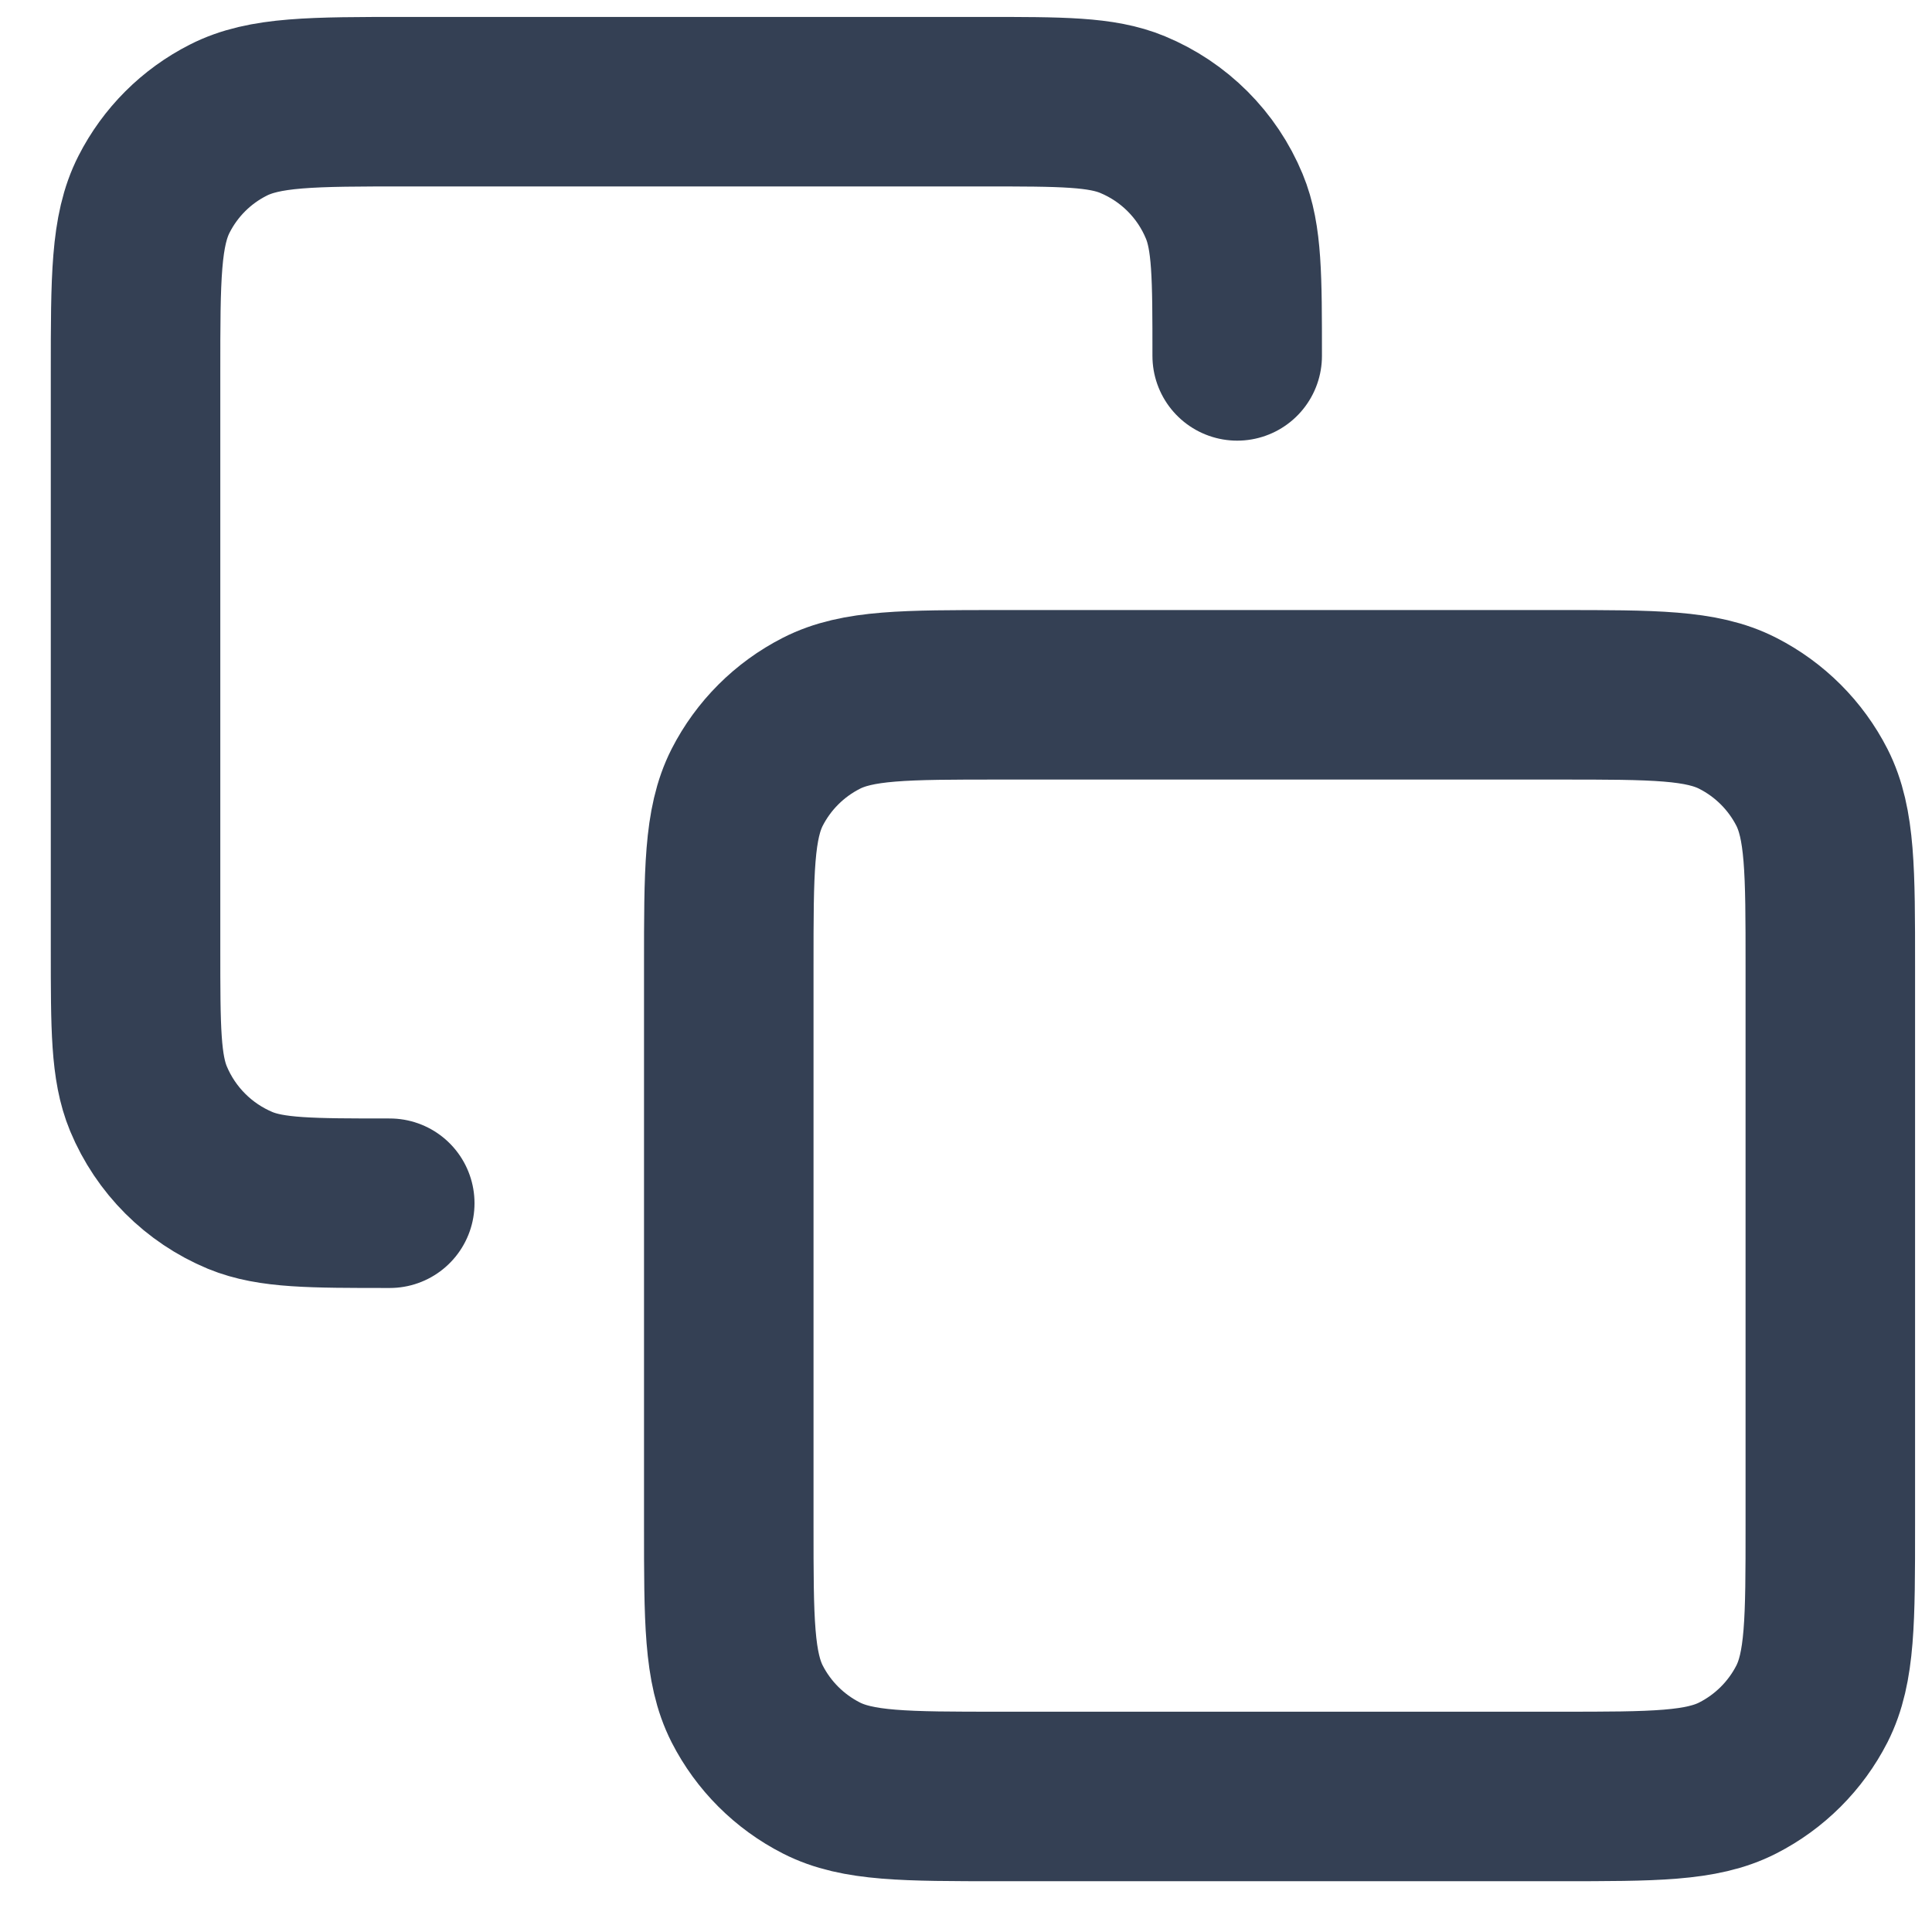 <svg width="19" height="19" viewBox="0 0 19 19" fill="none" xmlns="http://www.w3.org/2000/svg">
<path d="M3.833 11.833C3.057 11.833 2.669 11.833 2.362 11.707C1.954 11.537 1.63 11.213 1.46 10.805C1.333 10.498 1.333 10.11 1.333 9.333V3.667C1.333 2.733 1.333 2.267 1.515 1.91C1.675 1.596 1.93 1.341 2.244 1.182C2.6 1 3.067 1 4 1H9.667C10.443 1 10.832 1 11.138 1.127C11.546 1.296 11.871 1.62 12.04 2.029C12.167 2.335 12.167 2.723 12.167 3.5M9.834 17.667H15.334C16.267 17.667 16.734 17.667 17.09 17.485C17.404 17.325 17.659 17.07 17.819 16.757C18 16.4 18 15.933 18 15V9.5C18 8.567 18 8.1 17.819 7.743C17.659 7.43 17.404 7.175 17.09 7.015C16.734 6.833 16.267 6.833 15.334 6.833H9.834C8.9 6.833 8.433 6.833 8.077 7.015C7.763 7.175 7.508 7.43 7.348 7.743C7.167 8.1 7.167 8.567 7.167 9.5V15C7.167 15.933 7.167 16.4 7.348 16.757C7.508 17.07 7.763 17.325 8.077 17.485C8.433 17.667 8.9 17.667 9.834 17.667Z" stroke="#344054" stroke-width="1.667" stroke-linecap="round" stroke-linejoin="round"/>
</svg>
